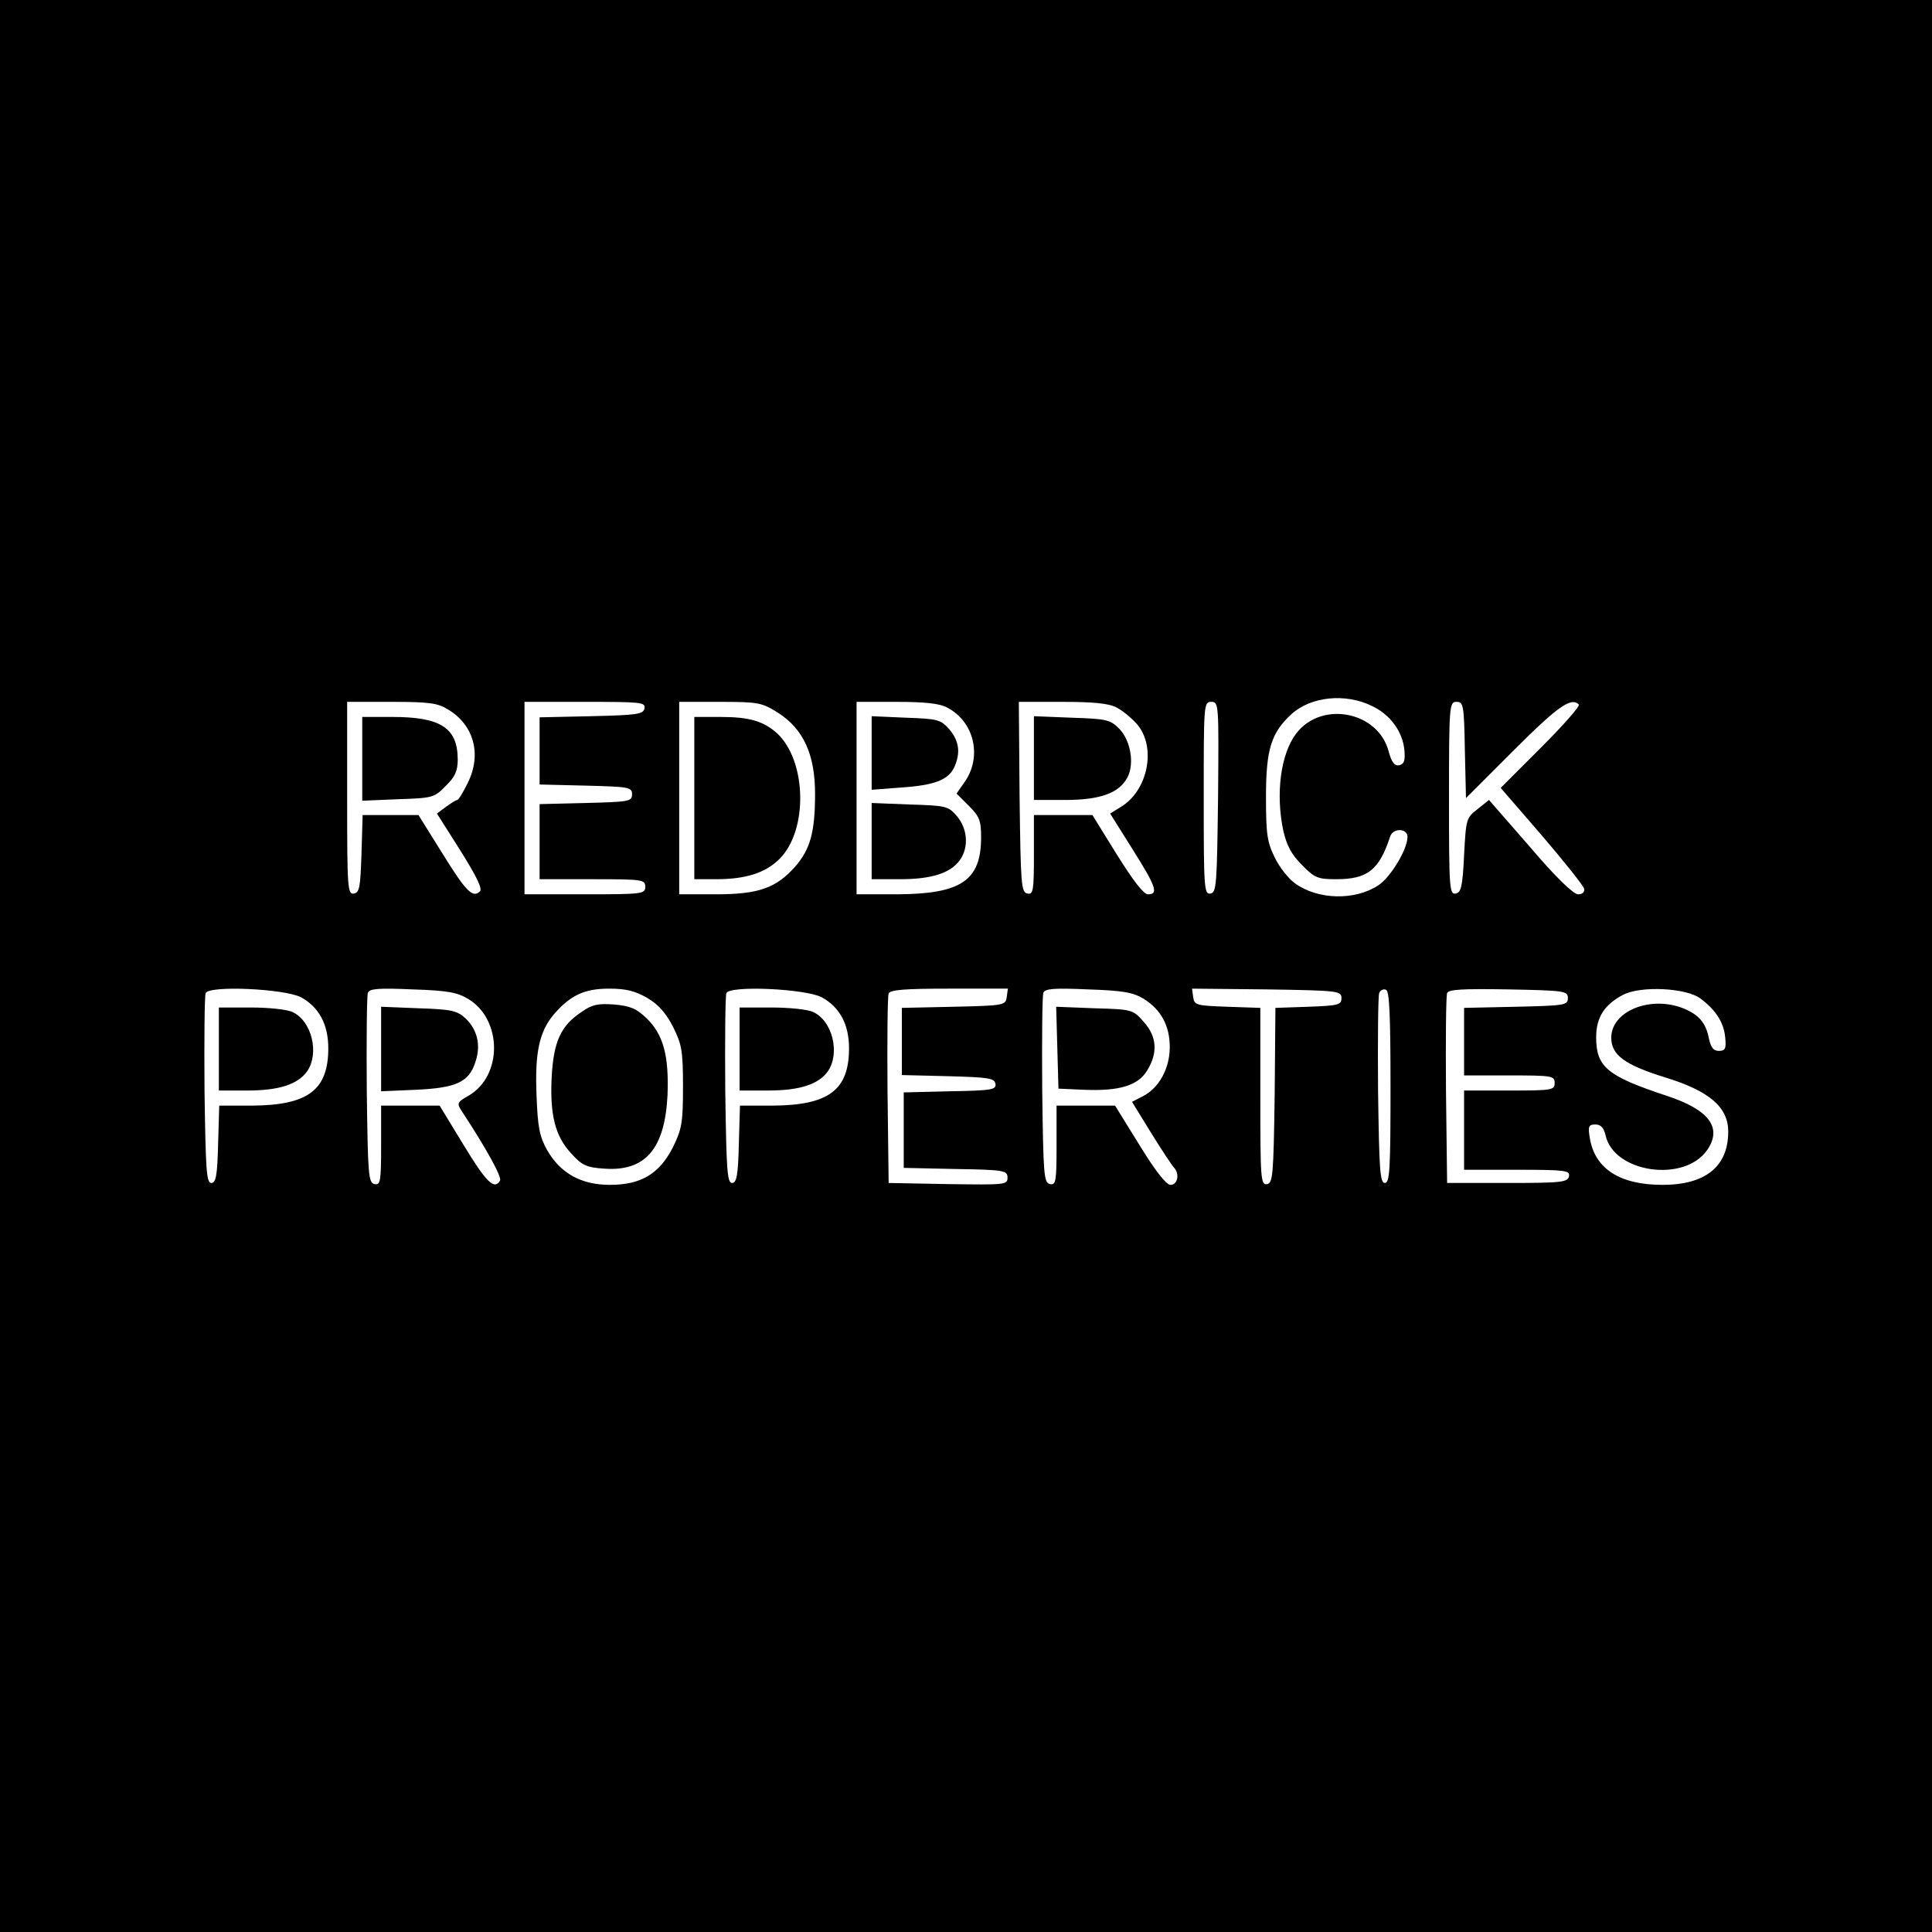 <svg version="1" xmlns="http://www.w3.org/2000/svg" width="682.667" height="682.667" viewBox="0 0 512 512"><path d="M0 256v256h512V0H0v256zm363.6-68.9c4.9 2.3 8.2 6.9 8.6 11.9.2 2.6-.1 3.5-1.4 3.8-1.2.2-2-.7-2.8-3.7-2.8-10.6-17.8-13.5-24.5-4.7-4.1 5.4-5.5 15.9-3.4 25.8.9 3.9 2.2 6.3 4.9 9 3.4 3.5 4.3 3.8 9.1 3.8 8.4 0 11.4-2.5 14.3-11.3.7-2.3 4.6-2.3 4.6.1 0 3.3-4.5 10.7-7.7 12.8-6.2 4.1-16 3.9-22.1-.5-1.7-1.2-4.1-4.2-5.4-6.9-2-4.1-2.3-6.1-2.3-16.2 0-12.4 1.4-16.8 6.7-21.7 5.1-4.7 14.3-5.7 21.4-2.2zm-244.9.9c6.9 4.1 9 11.9 5.3 19.4-1.2 2.5-2.5 4.6-2.8 4.6-.4 0-1.7.9-3 1.8l-2.4 1.8 6.2 9.8c4.2 6.7 5.9 10.1 5.2 10.8-1.9 1.9-3.7.1-10-10.1l-6.3-10.1H96.1l-.3 10.2c-.3 8.9-.5 10.3-2 10.6-1.7.3-1.8-1.4-1.8-25.2V186h11.8c9.8 0 12.2.3 14.9 2zm52.1-.3c-.3 1.6-1.9 1.8-14.1 2.1l-13.7.3v17.8l12.3.3c11.4.3 12.2.4 12.2 2.3s-.8 2-12.2 2.3l-12.3.3V233h14c13.3 0 14 .1 14 2s-.7 2-16 2h-16v-51h16.1c14.7 0 16 .1 15.7 1.7zm35.4 1.2c6.7 4.3 9.8 11 9.8 21.5 0 10.2-1.3 14.7-5.3 19.3-5 5.6-9.6 7.3-20.9 7.3H180v-51h10.8c10.2 0 11.1.2 15.4 2.9zm44.8-1.4c7.1 3.7 9.3 12.8 4.8 19.5l-2.3 3.3 3.3 3.3c2.8 2.8 3.2 3.9 3.2 8.3 0 11.5-5.3 15-22.2 15.1H227v-51h10.5c7.4 0 11.5.4 13.5 1.5zm44.9 0c1.6.8 4 2.8 5.5 4.5 5.1 6.1 2.8 17.5-4.3 21.8l-2.9 1.8 5.9 9.4c6.3 10 7 12 4.1 12-1.1 0-3.9-3.6-8.2-10.5l-6.5-10.5H274v10.6c0 9.5-.2 10.5-1.7 10.2-1.7-.3-1.8-2.4-2.1-25.6L270 186h11.5c8.2 0 12.4.4 14.4 1.5zm26.9 23.7c-.3 23.2-.4 25.3-2 25.6-1.7.3-1.8-1.4-1.8-25.2 0-25 0-25.6 2-25.6s2 .5 1.8 25.2zm65.4-12.5l.3 12.8 12.8-12.8c11.6-11.6 15.1-14 17.1-12 .4.4-4.1 5.5-10 11.4l-10.7 10.7 10.9 12.6c6 7 11 13.3 11.2 14.1.2.9-.4 1.5-1.6 1.5-1.2 0-5.9-4.5-12.7-12.5L394.6 212l-3 2.4c-3 2.3-3.1 2.6-3.6 12.2-.4 8.4-.8 9.9-2.2 10.2-1.7.3-1.8-1.4-1.8-25.2 0-24.8.1-25.6 2-25.6 1.8 0 2 .8 2.2 12.7zM79.8 264.3c4.7 2.6 7.2 7.1 7.2 13.5 0 11.1-5.4 15.1-20.2 15.2h-8.7l-.3 10.2c-.2 8.4-.6 10.3-1.8 10.3-1.3 0-1.5-3.5-1.8-24.5-.1-13.4 0-25.1.3-25.8.8-2.1 20.9-1.2 25.3 1.1zm44.4.5c8.9 5.5 9 20.2.1 25.5-3.2 1.8-3.3 2.1-1.9 4.2 6.5 9.9 10.7 17.5 10.1 18.4-1.5 2.5-3.6.5-9.6-9.4l-6.4-10.5H101v10.6c0 9.5-.2 10.5-1.7 10.2-1.7-.3-1.8-2.4-2.1-24.8-.1-13.5 0-25.1.3-25.9.4-1.1 2.8-1.3 11.8-.9 9.5.3 11.9.8 14.9 2.6zm47.4-.3c3 1.8 4.9 4 6.8 7.7 2.3 4.6 2.6 6.4 2.6 15.8 0 9.6-.3 11.2-2.7 16.1-3.6 7-8.4 9.9-16.7 9.9-7.6 0-13.1-3.1-16.6-9.2-2-3.6-2.5-6-2.8-14.3-.5-11.5.7-17 4.5-21.6 4.4-5.1 8.1-6.9 14.7-6.9 4.5 0 6.9.6 10.2 2.5zm46.2-.2c4.7 2.6 7.2 7.1 7.2 13.5 0 11.1-5.4 15.1-20.2 15.2h-8.7l-.3 10.2c-.2 8.4-.6 10.3-1.8 10.3-1.3 0-1.5-3.5-1.8-24.5-.1-13.4 0-25.1.3-25.8.8-2.1 20.9-1.2 25.3 1.1zm49-.1c-.3 2.2-.6 2.3-14 2.6l-13.8.3v17.8l12.2.3c10.7.3 12.3.5 12.6 2 .3 1.6-1 1.8-12 2l-12.3.3v20l13.8.3c12.9.2 13.7.4 13.7 2.3s-.6 1.9-15.7 1.7l-15.8-.3-.3-24.5c-.1-13.4 0-25 .3-25.7.3-1 4.4-1.3 16-1.3h15.6l-.3 2.2zm36.3.5c4.6 2.9 6.9 7.1 6.9 12.8 0 5.6-2.8 10.8-7.1 13L300 292l5.1 8.3c2.8 4.5 5.5 8.6 6 9.1 1.6 1.7 1 4.6-.9 4.6-1.1 0-3.9-3.5-8.2-10.5l-6.5-10.5H280v10.6c0 9.5-.2 10.5-1.7 10.2-1.7-.3-1.8-2.4-2.1-24.8-.1-13.5 0-25.1.3-25.9.4-1.1 2.8-1.3 11.8-.9 9.3.3 12 .8 14.8 2.5zm52.4-.2c0 1.8-.8 2-8.7 2.3l-8.8.3-.2 23.2c-.3 21.2-.5 23.2-2 23.5-1.7.3-1.8-1.3-1.8-23.2v-23.5l-8.7-.3c-8.3-.3-8.8-.4-9.1-2.6l-.3-2.2 19.8.2c19 .3 19.8.4 19.8 2.3zm13 23.6c0 21.9-.2 25.4-1.5 25.4s-1.5-3.5-1.8-24.5c-.1-13.4 0-25.1.3-25.8.3-.8 1.1-1.2 1.8-.9.9.3 1.2 6.3 1.2 25.8zm47-23.6c0 1.9-.8 2-13.7 2.3l-13.8.3V285h12c11.3 0 12 .1 12 2s-.7 2-12 2h-12v21h14.1c12.8 0 14 .2 13.7 1.7-.3 1.6-1.9 1.8-16.3 1.8h-16l-.3-24.5c-.1-13.4 0-25 .3-25.8.3-1 4-1.2 16.2-1 15 .3 15.8.4 15.8 2.3zm35.1.1c4.1 3 6.3 6.5 6.6 10.4.3 2.9 0 3.5-1.7 3.5-1.4 0-2.1-.9-2.6-3.2-.8-4.2-2.6-6.3-6.6-8-8.8-3.6-19.3.6-19.3 7.7 0 4.6 3.6 7.2 14.2 10.5 11.8 3.6 16.8 7.9 16.8 14.4 0 9.2-6 14.1-17.4 14.1-11.4 0-18-4.3-19.3-12.5-.5-3-.3-3.5 1.5-3.5 1.4 0 2.2.8 2.7 2.9 2.2 9.9 20.8 12.6 26.9 3.9 4.1-5.9.6-10.7-10.7-14.4-15.7-5.2-18.7-7.6-18.7-15.5 0-5.3 2.2-8.7 7.2-11.3 4.7-2.4 16.7-1.8 20.4 1z"/><path d="M96 201.1v11.1l9.5-.4c9.1-.3 9.6-.4 12.6-3.5 2.5-2.4 3.2-4 3.2-7 0-8.4-4.5-11.3-17.3-11.3h-8v11.1zM184 211.5V233h5.8c7.9 0 13.1-1.7 16.8-5.4 7.6-7.6 7.2-26-.7-33.3-3.6-3.2-7.3-4.3-15-4.3H184v21.5zM231 199.5v9.8l7.8-.6c8.9-.6 12.5-2 14.1-5.4 1.7-3.8 1.3-6.9-1.3-10-2.3-2.6-3-2.8-11.5-3.1l-9.1-.4v9.7zM231 222.9V233h7.5c8.4 0 13.4-1.6 15.9-5.1 2.4-3.4 2-8.3-.8-11.6-2.3-2.7-2.9-2.8-12.5-3.1l-10.1-.4v10.1zM274 200.9V212h8.3c9.2 0 14.3-1.8 16.5-6 1.9-3.7.8-9.8-2.2-12.9-2.4-2.4-3.4-2.6-12.6-2.9l-10-.4v11.1zM58 278v11h7.5c8.4 0 13.4-1.6 15.9-5.1 3.3-4.8 1.2-13.4-3.9-15.7-1.4-.7-6.4-1.2-11-1.2H58v11zM101 278v11.2l9.3-.4c10.6-.5 14-2 15.7-7.4 1.5-4.4.5-8.5-2.6-11.5-2.3-2.1-3.7-2.4-12.5-2.7l-9.9-.4V278zM154.1 268.2c-5.5 3.6-7.4 7.9-7.9 17.2-.5 10 .9 15.7 5.2 20.3 2.8 3.1 4 3.7 8.7 4 10.9.8 16.1-5.2 16.8-19.5.4-10.4-1.1-16-5.5-20.3-2.7-2.6-4.3-3.3-8.6-3.7-4.4-.3-5.9 0-8.7 2zM196 278v11h7.5c8.4 0 13.4-1.6 15.9-5.1 3.3-4.8 1.2-13.4-3.9-15.7-1.4-.7-6.4-1.2-11-1.2H196v11zM280.2 277.7l.3 10.8 6.7.3c9.4.4 14.4-1.1 16.8-5.1 2.9-4.7 2.6-9-.9-12.9-2.9-3.3-3.1-3.3-13.1-3.6l-10.1-.4.3 10.9z"/></svg>